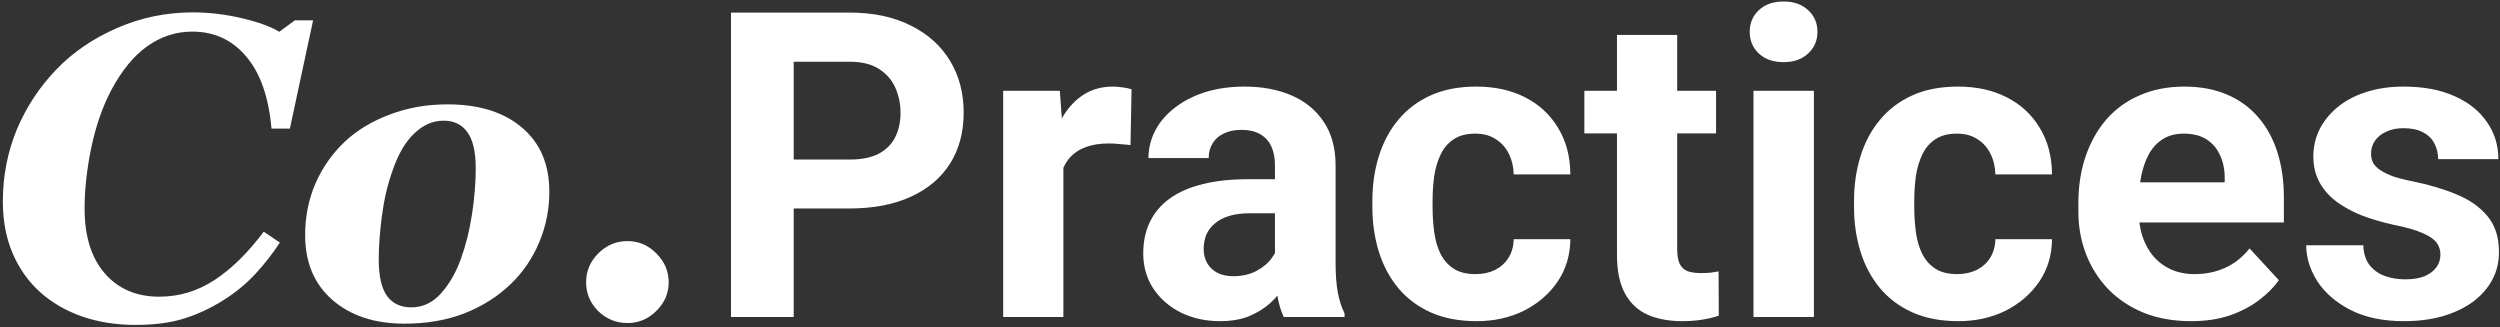 <?xml version="1.0" encoding="UTF-8"?> <svg xmlns="http://www.w3.org/2000/svg" width="489" height="64" viewBox="0 0 489 64" fill="none"><rect x="0" y="0" width="489" height="64" fill="#333333" stroke="none"/> <path d="M26.483 63.554C22.748 63.554 19.286 63.009 16.096 61.918C12.907 60.8 10.153 59.206 7.836 57.134C5.546 55.062 3.761 52.541 2.479 49.569C1.198 46.57 0.558 43.19 0.558 39.428C0.558 34.439 1.471 29.737 3.297 25.32C5.151 20.904 7.754 16.965 11.107 13.503C14.324 10.177 18.25 7.505 22.884 5.488C27.546 3.444 32.494 2.421 37.728 2.421C40.89 2.421 44.093 2.803 47.337 3.566C50.581 4.33 53.008 5.216 54.616 6.224L57.683 3.975H61.24L56.701 25.157H53.103C52.558 18.969 50.908 14.266 48.155 11.049C45.429 7.805 41.912 6.183 37.605 6.183C34.443 6.183 31.526 7.124 28.854 9.005C26.183 10.886 23.811 13.775 21.739 17.674C20.049 20.891 18.754 24.625 17.855 28.878C16.982 33.103 16.546 37.07 16.546 40.777C16.546 46.23 17.868 50.469 20.512 53.495C23.157 56.521 26.701 58.033 31.144 58.033C35.043 58.033 38.655 56.943 41.98 54.762C45.306 52.581 48.51 49.433 51.59 45.316L54.739 47.443C53.403 49.514 51.808 51.559 49.954 53.576C48.1 55.566 45.988 57.297 43.616 58.77C41.135 60.324 38.573 61.509 35.929 62.327C33.312 63.145 30.163 63.554 26.483 63.554ZM107.447 37.506C107.447 40.941 106.793 44.226 105.485 47.361C104.176 50.496 102.322 53.222 99.924 55.539C97.334 58.02 94.294 59.942 90.805 61.305C87.343 62.641 83.444 63.309 79.11 63.309C73.303 63.309 68.614 61.768 65.043 58.688C61.472 55.58 59.686 51.355 59.686 46.011C59.686 42.386 60.354 39.019 61.69 35.911C63.053 32.804 64.948 30.091 67.374 27.774C69.773 25.511 72.717 23.726 76.207 22.417C79.696 21.081 83.472 20.413 87.533 20.413C93.694 20.413 98.547 21.927 102.091 24.953C105.662 27.951 107.447 32.136 107.447 37.506ZM93.054 32.885C93.054 29.696 92.508 27.351 91.418 25.852C90.355 24.353 88.801 23.603 86.757 23.603C84.657 23.603 82.736 24.448 80.991 26.138C79.246 27.801 77.829 30.255 76.738 33.499C75.784 36.198 75.102 39.128 74.694 42.29C74.285 45.425 74.08 48.233 74.08 50.714C74.08 54.013 74.625 56.411 75.716 57.911C76.806 59.383 78.387 60.119 80.459 60.119C82.695 60.119 84.63 59.206 86.266 57.379C87.901 55.553 89.196 53.304 90.15 50.632C91.105 48.015 91.827 45.126 92.318 41.963C92.808 38.774 93.054 35.748 93.054 32.885ZM130.796 55.212C130.796 57.366 129.992 59.233 128.384 60.814C126.803 62.395 124.922 63.186 122.741 63.186C120.533 63.186 118.624 62.409 117.016 60.855C115.435 59.274 114.644 57.393 114.644 55.212C114.644 53.031 115.435 51.15 117.016 49.569C118.624 47.961 120.533 47.156 122.741 47.156C124.922 47.156 126.803 47.961 128.384 49.569C129.992 51.177 130.796 53.058 130.796 55.212ZM166.167 40.777H150.997V31.209H166.167C168.512 31.209 170.42 30.827 171.892 30.064C173.364 29.273 174.441 28.183 175.123 26.793C175.804 25.402 176.145 23.835 176.145 22.09C176.145 20.318 175.804 18.669 175.123 17.142C174.441 15.616 173.364 14.389 171.892 13.462C170.42 12.535 168.512 12.072 166.167 12.072H155.249V62H142.982V2.462H166.167C170.829 2.462 174.823 3.307 178.149 4.997C181.502 6.66 184.064 8.964 185.836 11.908C187.608 14.852 188.494 18.219 188.494 22.008C188.494 25.852 187.608 29.178 185.836 31.986C184.064 34.794 181.502 36.961 178.149 38.487C174.823 40.014 170.829 40.777 166.167 40.777ZM207.999 27.406V62H196.223V17.756H207.304L207.999 27.406ZM221.33 17.469L221.125 28.387C220.553 28.305 219.858 28.237 219.04 28.183C218.249 28.101 217.527 28.06 216.873 28.06C215.21 28.06 213.765 28.278 212.538 28.715C211.339 29.123 210.33 29.737 209.512 30.555C208.722 31.372 208.122 32.367 207.713 33.54C207.331 34.712 207.113 36.048 207.059 37.547L204.687 36.811C204.687 33.949 204.973 31.318 205.546 28.919C206.118 26.493 206.95 24.38 208.04 22.581C209.158 20.782 210.521 19.391 212.129 18.41C213.738 17.428 215.578 16.938 217.65 16.938C218.304 16.938 218.972 16.992 219.653 17.101C220.335 17.183 220.894 17.306 221.33 17.469ZM249.381 52.023V32.313C249.381 30.895 249.15 29.682 248.686 28.674C248.223 27.638 247.5 26.834 246.519 26.261C245.565 25.689 244.324 25.402 242.798 25.402C241.489 25.402 240.358 25.634 239.404 26.097C238.45 26.534 237.714 27.174 237.196 28.019C236.678 28.837 236.419 29.805 236.419 30.923H224.642C224.642 29.042 225.078 27.256 225.951 25.566C226.823 23.876 228.091 22.39 229.753 21.109C231.416 19.8 233.393 18.778 235.683 18.042C238 17.306 240.59 16.938 243.452 16.938C246.887 16.938 249.94 17.51 252.612 18.655C255.283 19.8 257.382 21.518 258.909 23.808C260.463 26.097 261.24 28.96 261.24 32.395V51.327C261.24 53.754 261.39 55.744 261.69 57.297C261.989 58.824 262.426 60.16 262.998 61.305V62H251.099C250.526 60.8 250.09 59.301 249.79 57.502C249.518 55.675 249.381 53.849 249.381 52.023ZM250.935 35.053L251.017 41.718H244.433C242.88 41.718 241.53 41.895 240.385 42.249C239.24 42.604 238.3 43.108 237.564 43.763C236.828 44.389 236.282 45.126 235.928 45.971C235.601 46.816 235.437 47.743 235.437 48.751C235.437 49.76 235.669 50.673 236.133 51.491C236.596 52.282 237.264 52.908 238.136 53.372C239.009 53.808 240.031 54.026 241.203 54.026C242.975 54.026 244.515 53.672 245.824 52.963C247.132 52.254 248.141 51.382 248.85 50.346C249.586 49.31 249.967 48.329 249.995 47.402L253.102 52.391C252.666 53.508 252.067 54.667 251.303 55.866C250.567 57.066 249.627 58.197 248.482 59.26C247.337 60.296 245.96 61.155 244.352 61.836C242.743 62.491 240.835 62.818 238.627 62.818C235.819 62.818 233.27 62.259 230.98 61.141C228.718 59.996 226.918 58.429 225.583 56.439C224.274 54.422 223.62 52.132 223.62 49.569C223.62 47.252 224.056 45.194 224.928 43.394C225.801 41.595 227.082 40.082 228.772 38.855C230.49 37.602 232.629 36.661 235.192 36.034C237.755 35.38 240.726 35.053 244.106 35.053H250.935ZM288.596 53.617C290.041 53.617 291.322 53.345 292.44 52.799C293.558 52.227 294.43 51.436 295.057 50.428C295.711 49.392 296.052 48.179 296.079 46.788H307.161C307.134 49.896 306.302 52.663 304.666 55.089C303.031 57.488 300.836 59.383 298.083 60.773C295.33 62.136 292.249 62.818 288.841 62.818C285.407 62.818 282.408 62.245 279.845 61.1C277.31 59.955 275.197 58.374 273.507 56.357C271.817 54.312 270.549 51.941 269.704 49.242C268.859 46.516 268.437 43.599 268.437 40.491V39.305C268.437 36.17 268.859 33.253 269.704 30.555C270.549 27.828 271.817 25.457 273.507 23.439C275.197 21.395 277.31 19.8 279.845 18.655C282.381 17.51 285.352 16.938 288.76 16.938C292.385 16.938 295.561 17.633 298.287 19.023C301.041 20.413 303.194 22.404 304.748 24.993C306.329 27.556 307.134 30.596 307.161 34.112H296.079C296.052 32.64 295.738 31.304 295.139 30.105C294.566 28.905 293.721 27.951 292.603 27.242C291.513 26.506 290.164 26.138 288.555 26.138C286.838 26.138 285.434 26.506 284.343 27.242C283.253 27.951 282.408 28.933 281.808 30.186C281.208 31.413 280.786 32.817 280.541 34.398C280.322 35.952 280.213 37.588 280.213 39.305V40.491C280.213 42.209 280.322 43.858 280.541 45.439C280.759 47.02 281.168 48.424 281.767 49.651C282.394 50.878 283.253 51.845 284.343 52.554C285.434 53.263 286.851 53.617 288.596 53.617ZM335.662 17.756V26.097H309.9V17.756H335.662ZM316.28 6.838H328.056V48.669C328.056 49.951 328.22 50.932 328.547 51.614C328.901 52.295 329.419 52.772 330.101 53.045C330.782 53.29 331.641 53.413 332.677 53.413C333.413 53.413 334.067 53.386 334.64 53.331C335.239 53.249 335.744 53.167 336.153 53.086L336.194 61.755C335.185 62.082 334.095 62.341 332.922 62.532C331.75 62.722 330.455 62.818 329.038 62.818C326.448 62.818 324.185 62.395 322.25 61.55C320.341 60.678 318.869 59.288 317.833 57.379C316.797 55.471 316.28 52.963 316.28 49.855V6.838ZM354.799 17.756V62H342.982V17.756H354.799ZM342.246 6.224C342.246 4.507 342.845 3.089 344.045 1.972C345.244 0.854 346.853 0.295 348.87 0.295C350.86 0.295 352.455 0.854 353.654 1.972C354.881 3.089 355.494 4.507 355.494 6.224C355.494 7.942 354.881 9.359 353.654 10.477C352.455 11.595 350.86 12.153 348.87 12.153C346.853 12.153 345.244 11.595 344.045 10.477C342.845 9.359 342.246 7.942 342.246 6.224ZM382.81 53.617C384.255 53.617 385.536 53.345 386.654 52.799C387.771 52.227 388.644 51.436 389.271 50.428C389.925 49.392 390.266 48.179 390.293 46.788H401.374C401.347 49.896 400.516 52.663 398.88 55.089C397.244 57.488 395.05 59.383 392.297 60.773C389.543 62.136 386.463 62.818 383.055 62.818C379.62 62.818 376.622 62.245 374.059 61.1C371.524 59.955 369.411 58.374 367.721 56.357C366.031 54.312 364.763 51.941 363.918 49.242C363.073 46.516 362.65 43.599 362.65 40.491V39.305C362.65 36.17 363.073 33.253 363.918 30.555C364.763 27.828 366.031 25.457 367.721 23.439C369.411 21.395 371.524 19.8 374.059 18.655C376.594 17.51 379.566 16.938 382.973 16.938C386.599 16.938 389.775 17.633 392.501 19.023C395.254 20.413 397.408 22.404 398.962 24.993C400.543 27.556 401.347 30.596 401.374 34.112H390.293C390.266 32.64 389.952 31.304 389.352 30.105C388.78 28.905 387.935 27.951 386.817 27.242C385.727 26.506 384.377 26.138 382.769 26.138C381.051 26.138 379.647 26.506 378.557 27.242C377.467 27.951 376.622 28.933 376.022 30.186C375.422 31.413 374.999 32.817 374.754 34.398C374.536 35.952 374.427 37.588 374.427 39.305V40.491C374.427 42.209 374.536 43.858 374.754 45.439C374.972 47.02 375.381 48.424 375.981 49.651C376.608 50.878 377.467 51.845 378.557 52.554C379.647 53.263 381.065 53.617 382.81 53.617ZM428.567 62.818C425.132 62.818 422.052 62.273 419.326 61.182C416.6 60.065 414.282 58.524 412.374 56.562C410.493 54.599 409.048 52.322 408.04 49.733C407.031 47.116 406.527 44.335 406.527 41.391V39.755C406.527 36.402 407.004 33.335 407.958 30.555C408.912 27.774 410.275 25.361 412.047 23.317C413.846 21.272 416.027 19.705 418.59 18.614C421.152 17.497 424.042 16.938 427.259 16.938C430.394 16.938 433.174 17.456 435.6 18.492C438.027 19.527 440.058 21 441.693 22.908C443.356 24.816 444.61 27.106 445.455 29.778C446.3 32.422 446.723 35.366 446.723 38.61V43.517H411.556V35.666H435.151V34.766C435.151 33.131 434.851 31.672 434.251 30.391C433.679 29.082 432.806 28.047 431.634 27.283C430.462 26.52 428.962 26.138 427.136 26.138C425.582 26.138 424.246 26.479 423.129 27.161C422.011 27.842 421.098 28.796 420.389 30.023C419.707 31.25 419.189 32.694 418.835 34.358C418.508 35.993 418.344 37.792 418.344 39.755V41.391C418.344 43.163 418.59 44.798 419.08 46.298C419.598 47.797 420.321 49.092 421.248 50.182C422.202 51.273 423.347 52.118 424.682 52.718C426.045 53.317 427.586 53.617 429.303 53.617C431.43 53.617 433.406 53.208 435.232 52.391C437.086 51.545 438.681 50.278 440.017 48.588L445.741 54.803C444.815 56.139 443.547 57.42 441.939 58.647C440.357 59.874 438.449 60.882 436.214 61.673C433.978 62.436 431.43 62.818 428.567 62.818ZM477.351 49.773C477.351 48.928 477.105 48.165 476.614 47.484C476.124 46.802 475.211 46.175 473.875 45.603C472.566 45.003 470.672 44.458 468.191 43.967C465.955 43.476 463.87 42.863 461.934 42.127C460.026 41.364 458.363 40.45 456.946 39.387C455.555 38.324 454.465 37.07 453.674 35.625C452.884 34.153 452.489 32.477 452.489 30.596C452.489 28.742 452.884 26.997 453.674 25.361C454.492 23.726 455.651 22.281 457.15 21.027C458.677 19.746 460.531 18.751 462.711 18.042C464.92 17.306 467.4 16.938 470.154 16.938C473.997 16.938 477.296 17.551 480.049 18.778C482.83 20.005 484.956 21.695 486.428 23.848C487.928 25.975 488.677 28.401 488.677 31.127H476.901C476.901 29.982 476.655 28.96 476.165 28.06C475.701 27.133 474.965 26.411 473.957 25.893C472.975 25.348 471.694 25.075 470.113 25.075C468.804 25.075 467.673 25.307 466.719 25.77C465.765 26.206 465.029 26.806 464.511 27.57C464.02 28.305 463.775 29.123 463.775 30.023C463.775 30.704 463.911 31.318 464.183 31.863C464.483 32.381 464.96 32.858 465.615 33.294C466.269 33.73 467.114 34.139 468.15 34.521C469.213 34.875 470.522 35.203 472.076 35.502C475.265 36.157 478.114 37.015 480.622 38.079C483.13 39.114 485.12 40.532 486.592 42.331C488.064 44.103 488.8 46.434 488.8 49.324C488.8 51.286 488.364 53.086 487.492 54.721C486.619 56.357 485.365 57.788 483.73 59.015C482.094 60.214 480.131 61.155 477.841 61.836C475.579 62.491 473.03 62.818 470.195 62.818C466.078 62.818 462.589 62.082 459.726 60.61C456.891 59.138 454.738 57.27 453.266 55.008C451.821 52.718 451.098 50.373 451.098 47.974H462.262C462.316 49.583 462.725 50.878 463.488 51.859C464.279 52.84 465.274 53.549 466.473 53.985C467.7 54.422 469.022 54.64 470.44 54.64C471.966 54.64 473.234 54.435 474.243 54.026C475.251 53.59 476.015 53.017 476.533 52.309C477.078 51.573 477.351 50.728 477.351 49.773Z" fill="white"></path> </svg> 